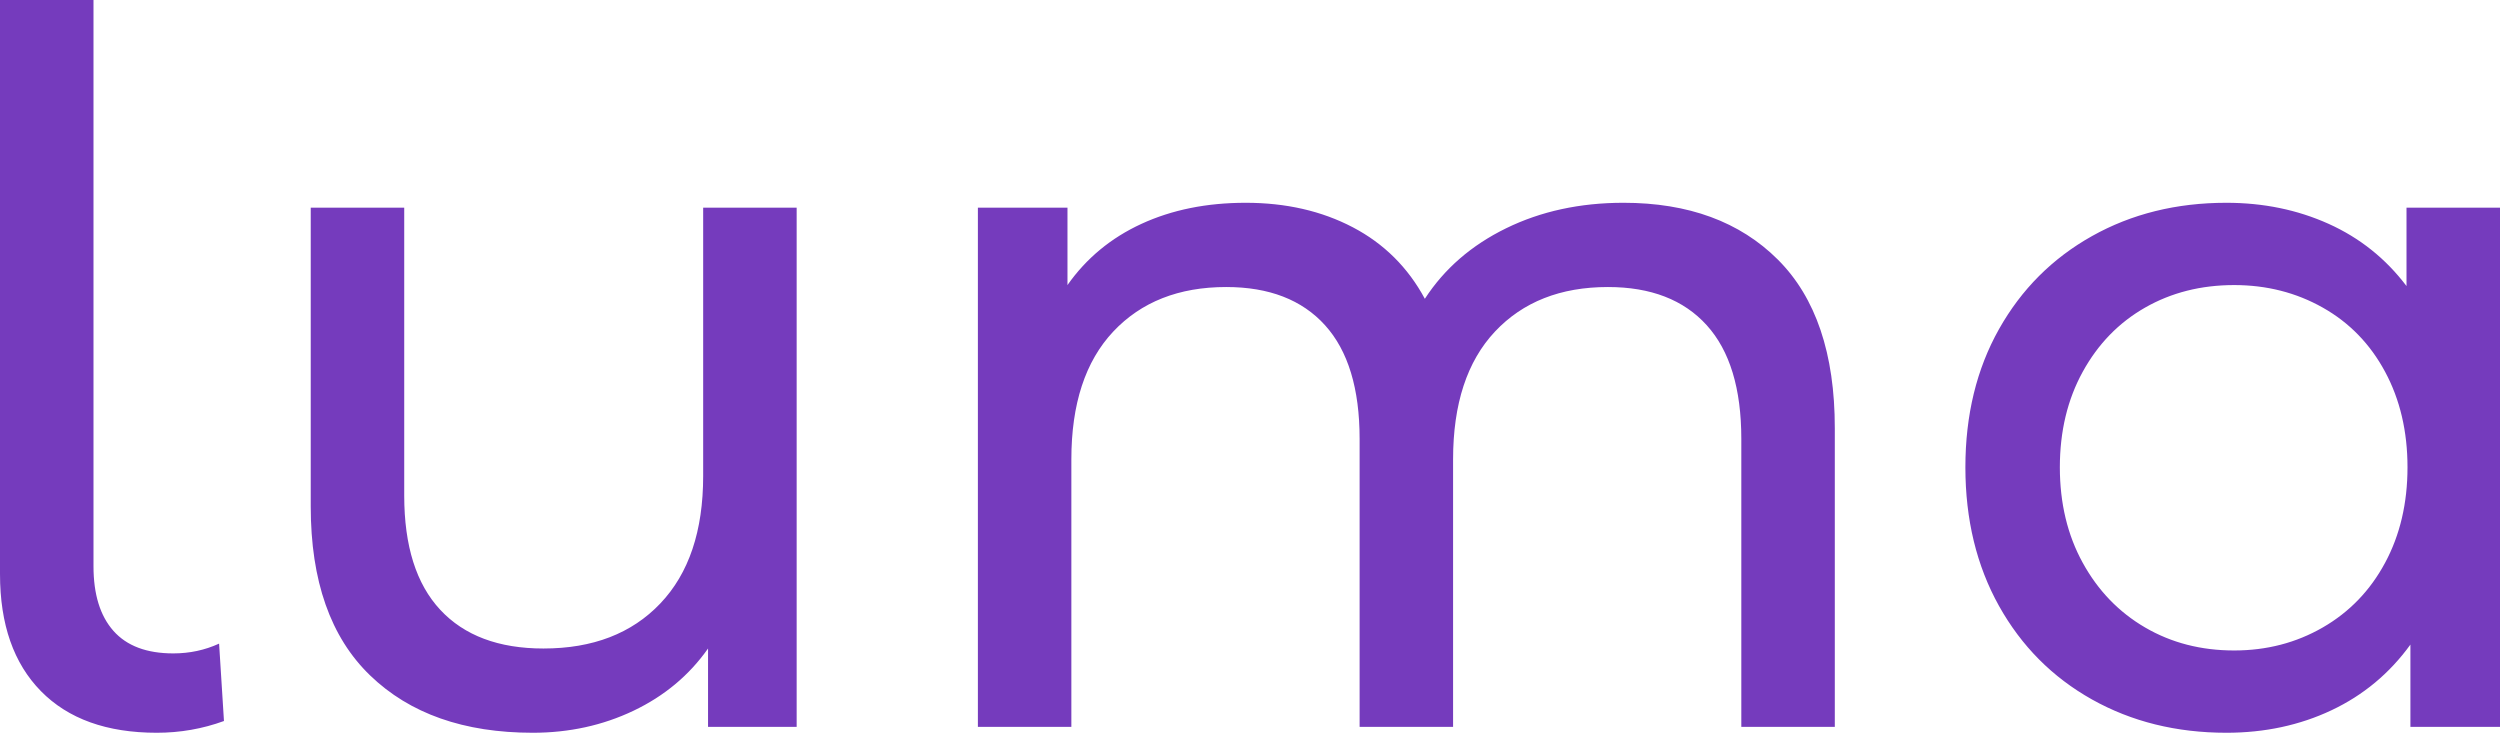 <?xml version="1.0" encoding="UTF-8"?>
<svg width="116px" height="34px" viewBox="0 0 116 34" version="1.1" xmlns="http://www.w3.org/2000/svg" xmlns:xlink="http://www.w3.org/1999/xlink">
    <g id="Luma-Logo" stroke="none" stroke-width="1" fill="none" fill-rule="evenodd">
        <path d="M7.274,34 C4.955,34 3.163,33.356 1.898,32.068 C0.633,30.78 0,28.97 0,26.636 L0,0 L4.338,0 L4.338,26.273 C4.338,27.576 4.646,28.576 5.264,29.273 C5.881,29.97 6.808,30.318 8.043,30.318 C8.796,30.318 9.504,30.167 10.166,29.864 L10.392,33.455 C9.398,33.818 8.359,34 7.274,34 Z M36.965,9.636 L36.965,33.727 L32.853,33.727 L32.853,30.091 C31.98,31.333 30.827,32.295 29.397,32.977 C27.966,33.659 26.407,34 24.72,34 C21.527,34 19.012,33.114 17.175,31.341 C15.337,29.568 14.418,26.955 14.418,23.5 L14.418,9.636 L18.756,9.636 L18.756,23 C18.756,25.333 19.313,27.098 20.428,28.295 C21.542,29.492 23.139,30.091 25.217,30.091 C27.506,30.091 29.314,29.394 30.639,28 C31.965,26.606 32.627,24.636 32.627,22.091 L32.627,9.636 L36.965,9.636 Z M75.33,9.409 C78.342,9.409 80.73,10.288 82.492,12.045 C84.254,13.803 85.135,16.409 85.135,19.864 L85.135,33.727 L80.797,33.727 L80.797,20.364 C80.797,18.03 80.263,16.273 79.193,15.091 C78.124,13.909 76.595,13.318 74.607,13.318 C72.408,13.318 70.661,14.008 69.366,15.386 C68.071,16.765 67.423,18.742 67.423,21.318 L67.423,33.727 L63.086,33.727 L63.086,20.364 C63.086,18.03 62.551,16.273 61.482,15.091 C60.412,13.909 58.884,13.318 56.896,13.318 C54.697,13.318 52.95,14.008 51.654,15.386 C50.359,16.765 49.711,18.742 49.711,21.318 L49.711,33.727 L45.374,33.727 L45.374,9.636 L49.531,9.636 L49.531,13.227 C50.404,11.985 51.549,11.038 52.965,10.386 C54.38,9.735 55.992,9.409 57.799,9.409 C59.667,9.409 61.323,9.788 62.769,10.545 C64.215,11.303 65.33,12.409 66.113,13.864 C67.017,12.47 68.274,11.379 69.886,10.591 C71.497,9.803 73.312,9.409 75.33,9.409 Z M103.304,9.409 C105.021,9.409 106.602,9.735 108.048,10.386 C109.494,11.038 110.699,12 111.662,13.273 L111.662,9.636 L116,9.636 L116,33.727 L111.843,33.727 L111.843,29.909 C110.879,31.242 109.659,32.258 108.183,32.955 C106.707,33.652 105.081,34 103.304,34 C100.984,34 98.906,33.485 97.068,32.455 C95.231,31.424 93.793,29.977 92.753,28.114 C91.714,26.25 91.194,24.106 91.194,21.682 C91.194,19.258 91.714,17.121 92.753,15.273 C93.793,13.424 95.231,11.985 97.068,10.955 C98.906,9.924 100.984,9.409 103.304,9.409 Z M103.665,13.227 C102.129,13.227 100.751,13.576 99.531,14.273 C98.311,14.97 97.347,15.962 96.639,17.25 C95.931,18.538 95.577,20.015 95.577,21.682 C95.577,23.348 95.931,24.826 96.639,26.114 C97.347,27.402 98.311,28.402 99.531,29.114 C100.751,29.826 102.129,30.182 103.665,30.182 C105.171,30.182 106.542,29.826 107.777,29.114 C109.012,28.402 109.976,27.402 110.668,26.114 C111.361,24.826 111.708,23.348 111.708,21.682 C111.708,20.015 111.361,18.538 110.668,17.25 C109.976,15.962 109.012,14.97 107.777,14.273 C106.542,13.576 105.171,13.227 103.665,13.227 Z" id="luma" fill="#753BBD" fill-rule="nonzero"></path>
    </g>
</svg>